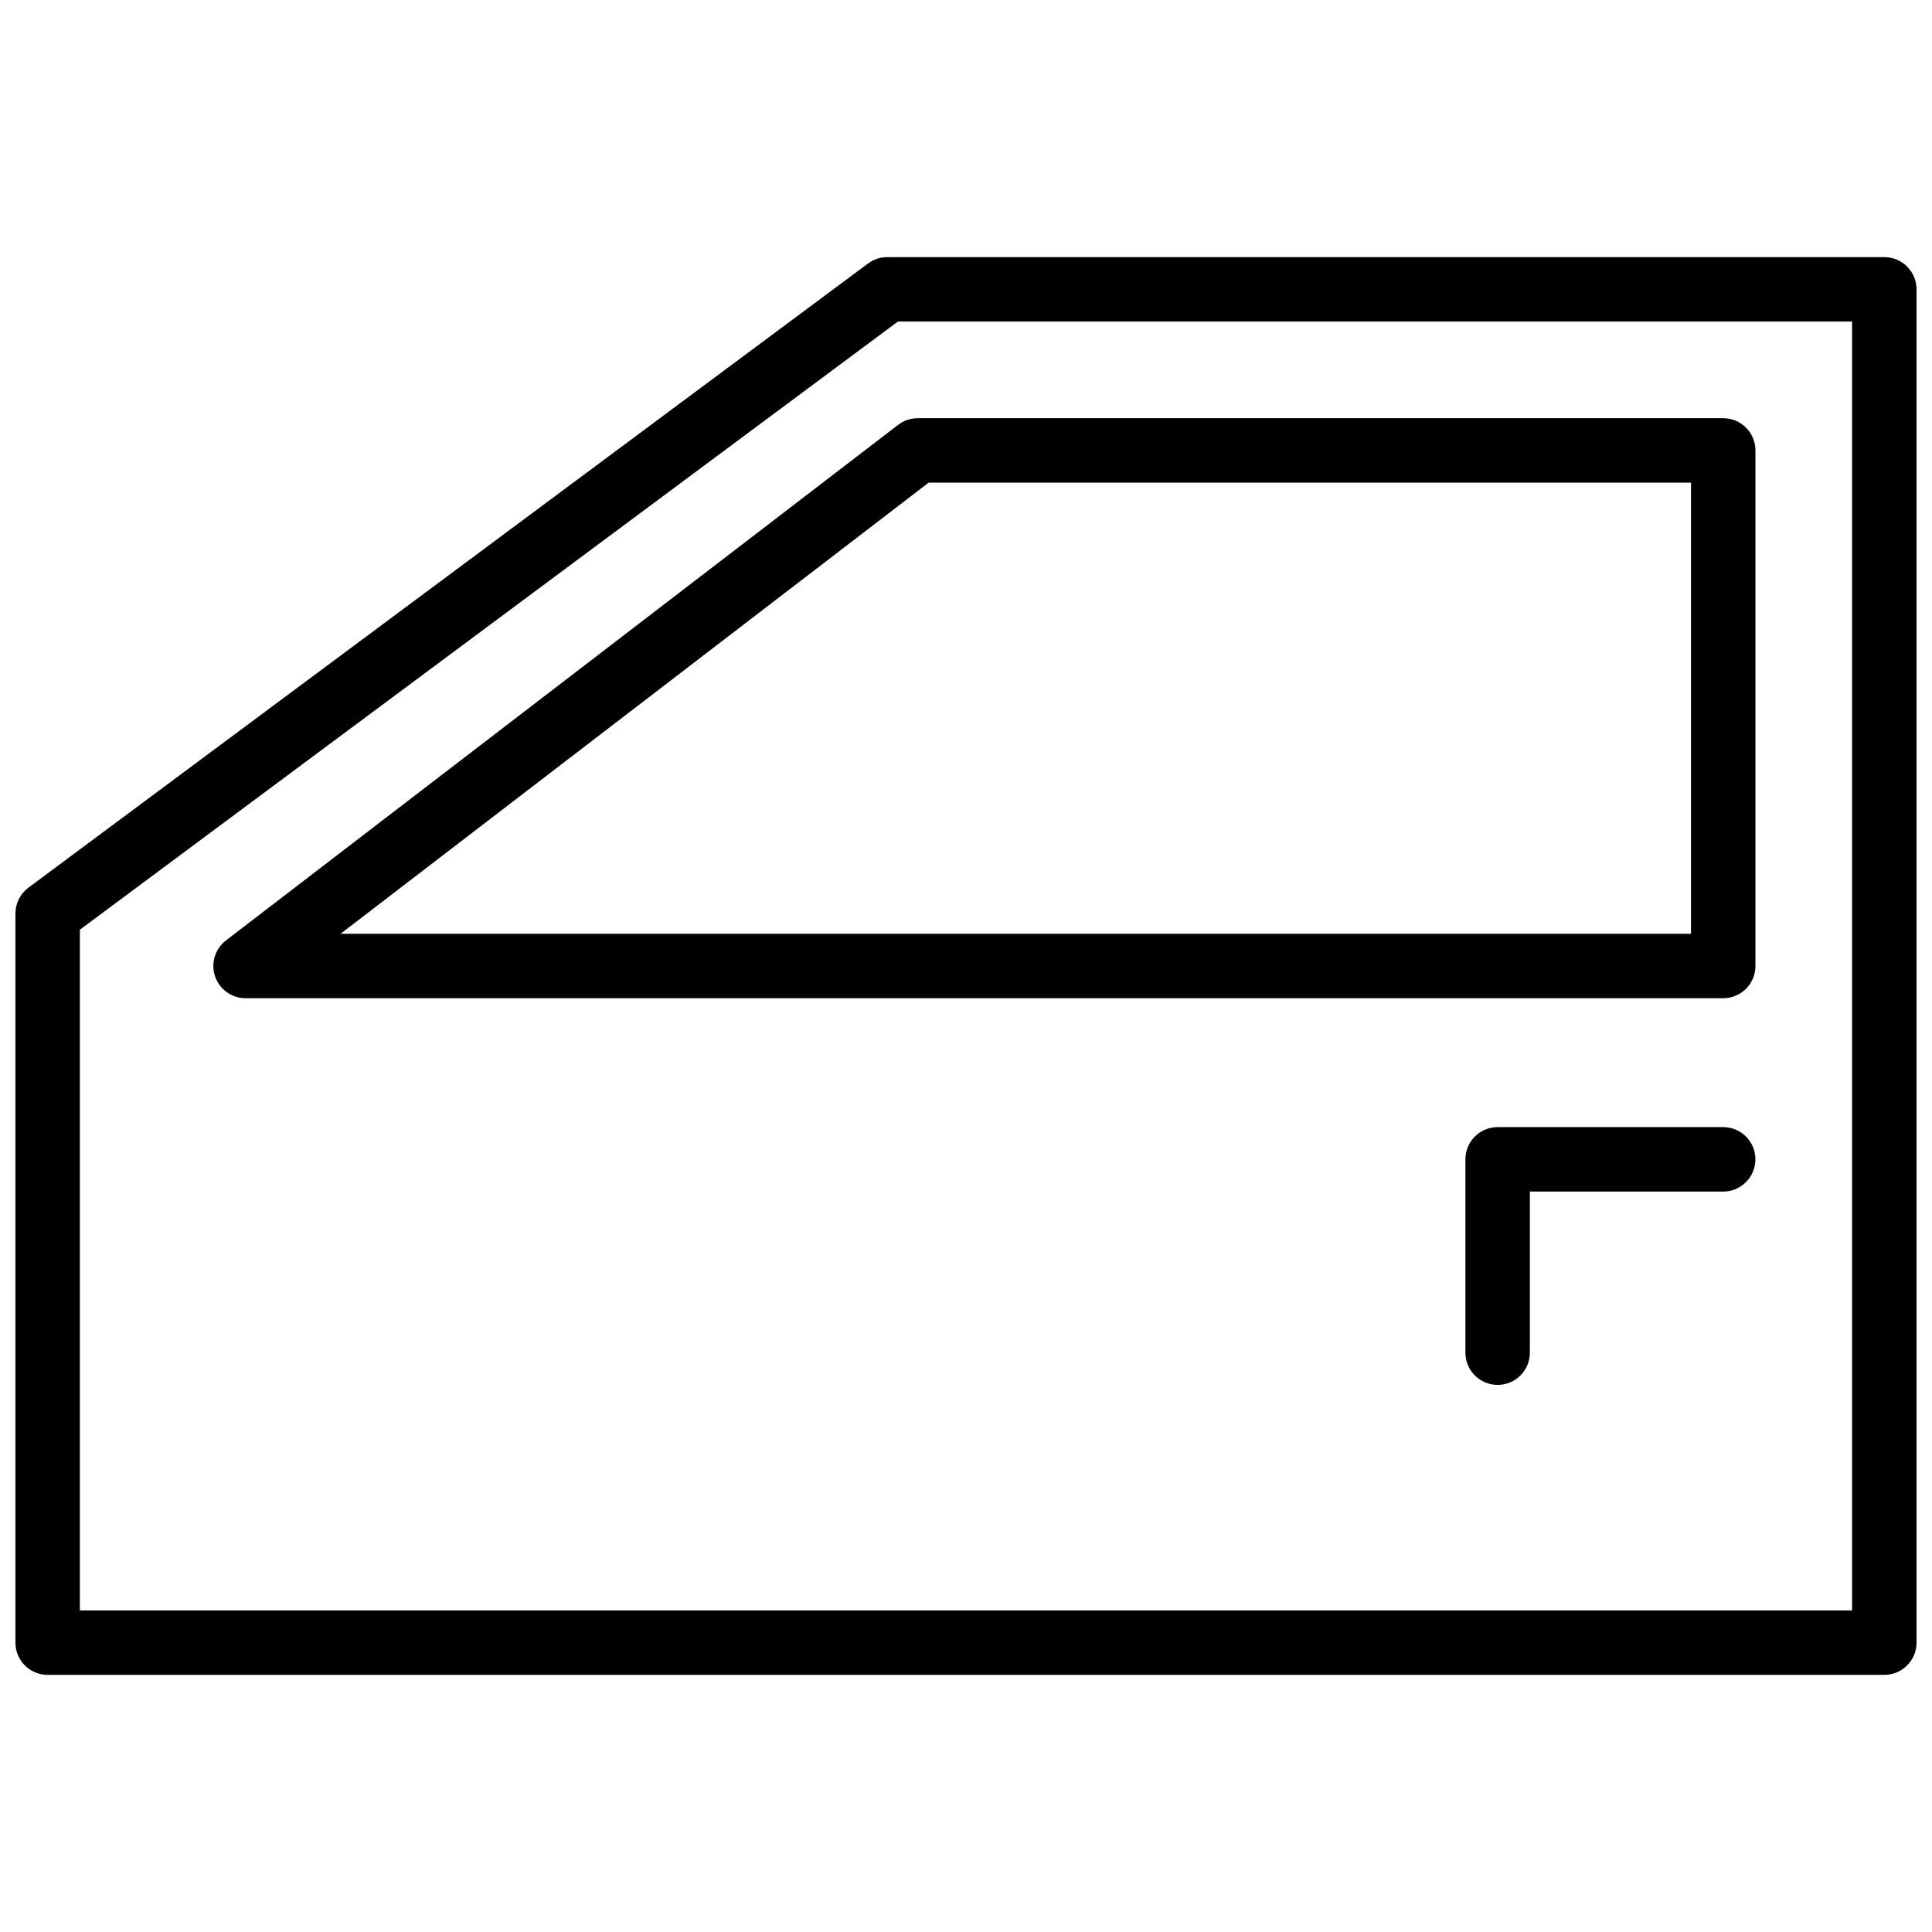 <?xml version="1.0" encoding="UTF-8"?>
<!-- Uploaded to: ICON Repo, www.svgrepo.com, Generator: ICON Repo Mixer Tools -->
<svg width="800px" height="800px" version="1.1" viewBox="144 144 512 512" xmlns="http://www.w3.org/2000/svg">
 <defs>
  <clipPath id="a">
   <path d="m148.09 212h503.81v376h-503.81z"/>
  </clipPath>
 </defs>
 <g clip-path="url(#a)">
  <path d="m643.36 587.86h-486.73c-4.723 0-8.539-3.824-8.539-8.539v-193.22c0-2.707 1.273-5.242 3.441-6.859l222.5-165.41c1.477-1.102 3.262-1.691 5.098-1.691h264.23c4.723 0 8.539 3.824 8.539 8.539v358.64c0 4.715-3.816 8.539-8.539 8.539zm-478.19-17.078h469.65v-341.57h-252.86l-216.79 161.17z" fill-rule="evenodd"/>
 </g>
 <path d="m600.67 408.54h-391.58c-3.664 0-6.918-2.332-8.098-5.801-1.168-3.457-0.008-7.293 2.894-9.52l178.11-136.62c1.488-1.145 3.316-1.77 5.195-1.77h213.48c4.723 0 8.539 3.828 8.539 8.539v136.63c0 4.711-3.816 8.539-8.539 8.539zm-366.42-17.078h357.88v-119.55h-202.04z" fill-rule="evenodd"/>
 <path d="m540.89 511.01c-4.723 0-8.539-3.824-8.539-8.539v-51.234c0-4.715 3.816-8.539 8.539-8.539h59.773c4.723 0 8.539 3.824 8.539 8.539 0 4.711-3.816 8.539-8.539 8.539h-51.234v42.695c0 4.715-3.816 8.539-8.539 8.539" fill-rule="evenodd"/>
</svg>